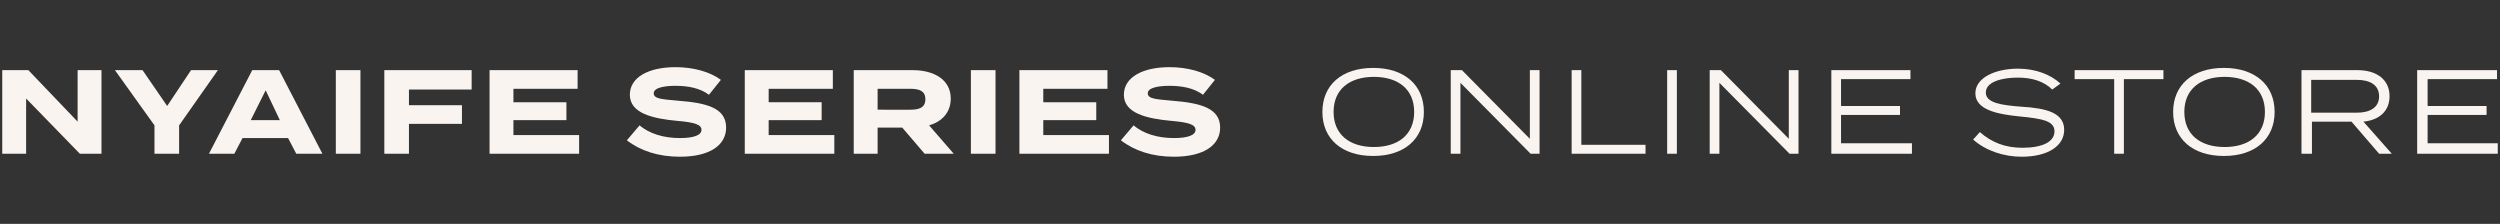 <?xml version="1.0" encoding="utf-8"?>
<!-- Generator: Adobe Illustrator 24.0.0, SVG Export Plug-In . SVG Version: 6.00 Build 0)  -->
<svg version="1.1" id="レイヤー_1" xmlns="http://www.w3.org/2000/svg" xmlns:xlink="http://www.w3.org/1999/xlink" x="0px"
	 y="0px" viewBox="0 0 335 30" style="enable-background:new 0 0 335 30;" xml:space="preserve">
<rect x="0" y="0" width="335" height="30" fill="#333333" stroke="none"/>
<style type="text/css">
	.st0{fill:#F9F4F0;}
</style>
<g>
	<path class="st0" d="M13.6,9.4v11.2h-2.9l-7.2-7.4v7.4H0.3V9.4h3.5l6.6,6.9V9.4H13.6z"/>
	<path class="st0" d="M19.1,9.4l3.3,4.8l3.2-4.8h3.6L24,16.8v3.8h-3.3v-3.8l-5.3-7.4H19.1z"/>
	<path class="st0" d="M38.6,18.5h-6.1l-1.1,2.1H28l5.8-11.2h3.6l5.8,11.2h-3.5L38.6,18.5z M37.5,16.1l-1.9-4l-2,4H37.5z"/>
	<path class="st0" d="M45,20.6V9.4h3.3v11.2H45z"/>
	<path class="st0" d="M54.8,12v2.1h7.1v2.5h-7.1v4h-3.3V9.4h11.7V12H54.8z"/>
	<path class="st0" d="M77.6,18.1v2.5h-12V9.4h11.8v2.5h-8.6v1.8h7.1v2.4h-7.1v2H77.6z"/>
	<path class="st0" d="M97.3,17.1c0,2.3-2.1,3.9-6.2,3.9c-2.9,0-5.3-0.8-7.1-2.2l1.7-2c1.3,1.1,3.2,1.7,5.4,1.7
		c1.9,0,2.9-0.4,2.9-1.1c0-0.7-0.9-1-3.2-1.2c-3.3-0.3-6.4-1-6.4-3.5c0-2.4,2.6-3.7,6.1-3.7c2.4,0,4.6,0.6,6.1,1.7l-1.6,2
		c-1.2-0.9-2.8-1.2-4.5-1.2c-1.3,0-2.9,0.2-2.9,1c0,0.8,1.3,0.8,3.3,1C94.8,13.8,97.3,14.5,97.3,17.1z"/>
	<path class="st0" d="M111.8,18.1v2.5h-12V9.4h11.8v2.5H103v1.8h7.1v2.4H103v2H111.8z"/>
	<path class="st0" d="M123.9,20.6l-3-3.5h-3.3v3.5h-3.2V9.4h7.9c2.9,0,5.1,1.3,5.1,3.8c0,1.9-1.2,3.1-2.9,3.6l3.3,3.8H123.9z
		 M122,14.7c1.2,0,2-0.3,2-1.4s-0.8-1.4-2-1.4h-4.4v2.8H122z"/>
	<path class="st0" d="M130.1,20.6V9.4h3.3v11.2H130.1z"/>
	<path class="st0" d="M148.6,18.1v2.5h-12V9.4h11.8v2.5h-8.6v1.8h7.1v2.4h-7.1v2H148.6z"/>
	<path class="st0" d="M163.5,17.1c0,2.3-2.1,3.9-6.2,3.9c-2.9,0-5.3-0.8-7.1-2.2l1.7-2c1.3,1.1,3.2,1.7,5.4,1.7
		c1.9,0,2.9-0.4,2.9-1.1c0-0.7-0.9-1-3.2-1.2c-3.3-0.3-6.4-1-6.4-3.5c0-2.4,2.6-3.7,6.1-3.7c2.4,0,4.6,0.6,6.1,1.7l-1.6,2
		c-1.2-0.9-2.8-1.2-4.5-1.2c-1.3,0-2.9,0.2-2.9,1c0,0.8,1.3,0.8,3.3,1C160.9,13.8,163.5,14.5,163.5,17.1z"/>
	<path class="st0" d="M177.2,15c0-3.6,2.6-5.9,6.8-5.9s6.8,2.3,6.8,5.9c0,3.6-2.6,5.9-6.8,5.9S177.2,18.6,177.2,15z M189.5,15
		c0-3-2.1-4.7-5.4-4.7s-5.4,1.7-5.4,4.7c0,3,2.1,4.7,5.4,4.7S189.5,18,189.5,15z"/>
	<path class="st0" d="M206.3,9.4v11.2h-1.2l-9.4-9.5v9.5h-1.3V9.4h1.5l9.1,9.2V9.4H206.3z"/>
	<path class="st0" d="M220.5,19.4v1.2h-9.9V9.4h1.3v10H220.5z"/>
	<path class="st0" d="M223.4,20.6V9.4h1.3v11.2H223.4z"/>
	<path class="st0" d="M241,9.4v11.2h-1.2l-9.4-9.5v9.5h-1.3V9.4h1.5l9.1,9.2V9.4H241z"/>
	<path class="st0" d="M256.2,19.4v1.2h-10.8V9.4H256v1.2h-9.3v3.6h7.9v1.2h-7.9v3.8H256.2z"/>
	<path class="st0" d="M276.6,17.4c0,2.1-2.1,3.6-5.7,3.6c-2.4,0-4.8-0.8-6.5-2.3l0.9-1c1.6,1.4,3.4,2.1,5.7,2.1
		c2.7,0,4.3-0.8,4.3-2.2c0-1.4-1.6-1.7-4.7-2c-3-0.3-5.9-0.9-5.9-3.1c0-2.1,2.7-3.3,5.7-3.3c2.4,0,4.4,0.8,5.7,2L275,12
		c-1.1-1.1-2.7-1.6-4.6-1.6c-2,0-4.3,0.5-4.3,2c0,1.4,2.1,1.7,4.8,1.9C274.2,14.5,276.6,15.1,276.6,17.4z"/>
	<path class="st0" d="M289.9,10.6h-5.3v10h-1.3v-10H278V9.4h11.9V10.6z"/>
	<path class="st0" d="M291.2,15c0-3.6,2.6-5.9,6.8-5.9s6.8,2.3,6.8,5.9c0,3.6-2.6,5.9-6.8,5.9S291.2,18.6,291.2,15z M303.5,15
		c0-3-2.1-4.7-5.4-4.7s-5.4,1.7-5.4,4.7c0,3,2.1,4.7,5.4,4.7S303.5,18,303.5,15z"/>
	<path class="st0" d="M318.8,20.6l-3.7-4.3h-5.3v4.3h-1.4V9.4h7.5c2.5,0,4.3,1.2,4.3,3.5c0,2-1.4,3.2-3.5,3.4l3.8,4.3H318.8z
		 M315.8,15.1c1.8,0,3-0.7,3-2.2s-1.2-2.2-3-2.2h-6.1v4.4H315.8z"/>
	<path class="st0" d="M334.7,19.4v1.2h-10.8V9.4h10.7v1.2h-9.3v3.6h7.9v1.2h-7.9v3.8H334.7z"/>
</g>
</svg>
